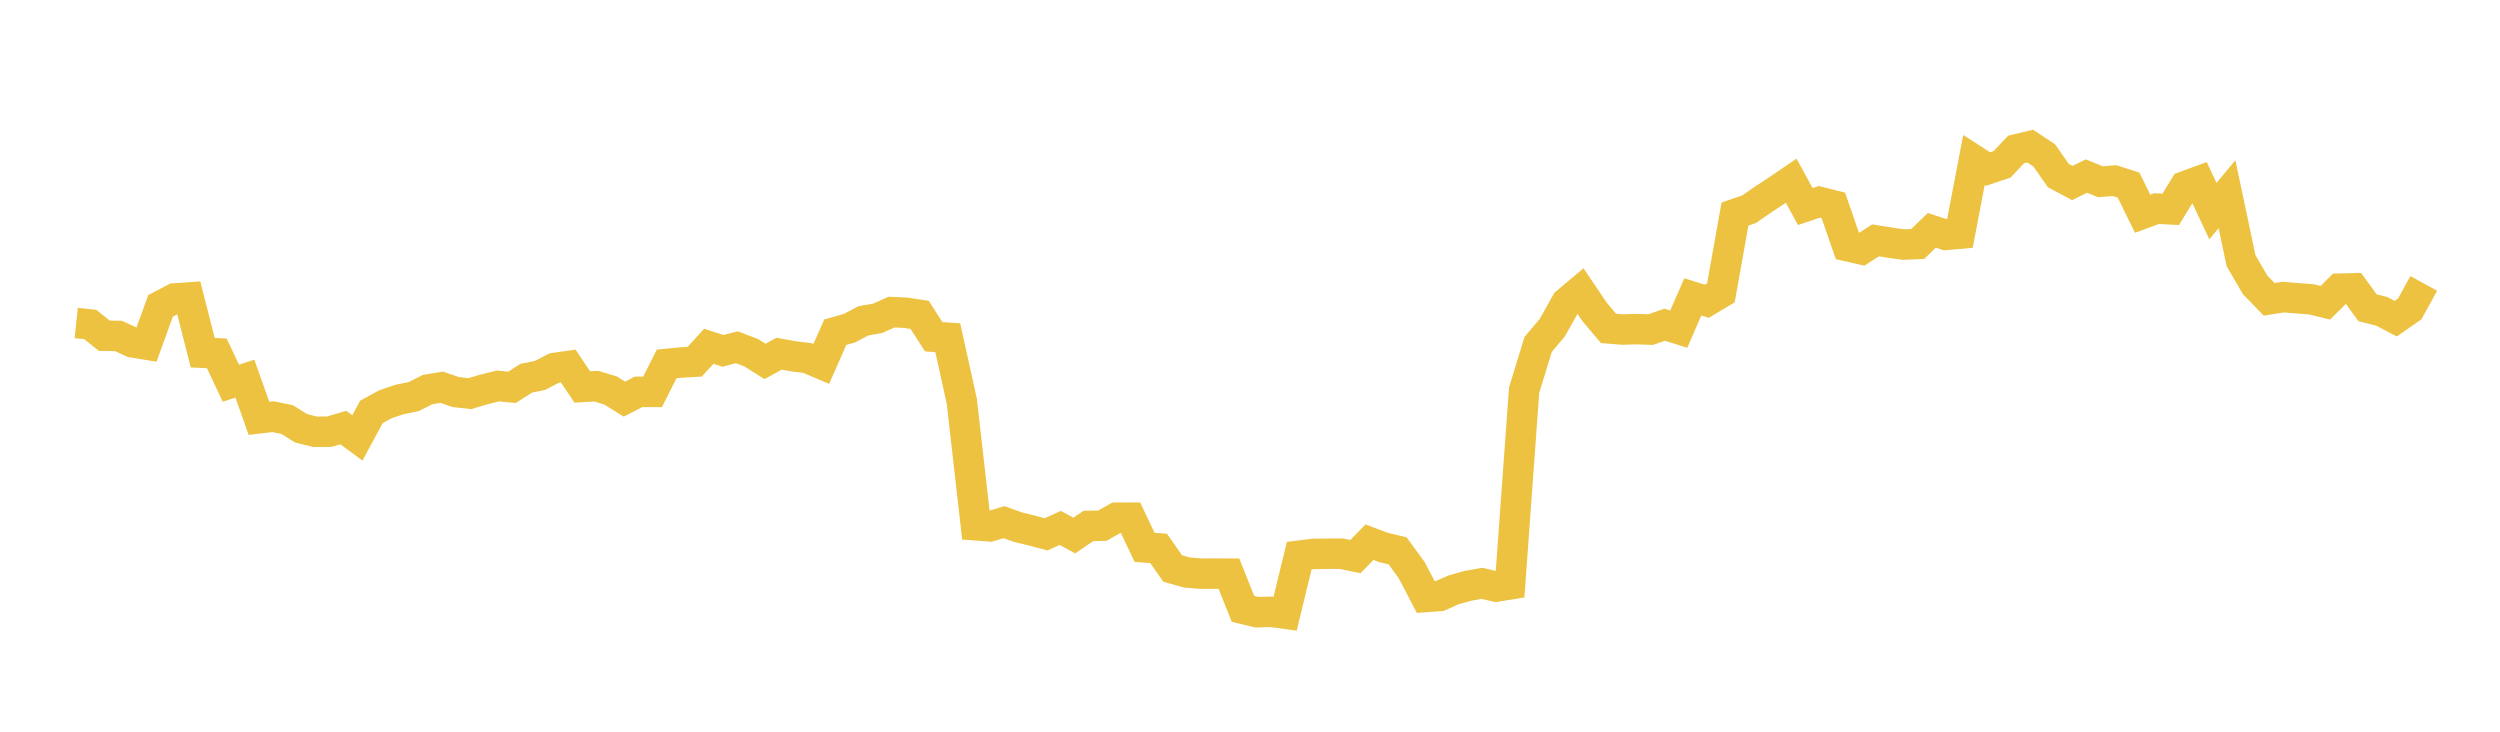 <svg width="164" height="48" xmlns="http://www.w3.org/2000/svg" xmlns:xlink="http://www.w3.org/1999/xlink"><path fill="none" stroke="rgb(237,194,64)" stroke-width="2" d="M5,21.188L5.922,21.286L6.844,22.025L7.766,22.039L8.689,22.457L9.611,22.608L10.533,20.062L11.455,19.579L12.377,19.516L13.299,23.139L14.222,23.179L15.144,25.135L16.066,24.843L16.988,27.442L17.91,27.333L18.832,27.521L19.754,28.097L20.677,28.325L21.599,28.318L22.521,28.048L23.443,28.728L24.365,27.021L25.287,26.518L26.21,26.207L27.132,26.018L28.054,25.555L28.976,25.405L29.898,25.721L30.82,25.822L31.743,25.548L32.665,25.32L33.587,25.409L34.509,24.818L35.431,24.626L36.353,24.144L37.275,24.012L38.198,25.385L39.12,25.333L40.042,25.612L40.964,26.183L41.886,25.706L42.808,25.706L43.731,23.873L44.653,23.782L45.575,23.728L46.497,22.714L47.419,23.015L48.341,22.781L49.263,23.131L50.186,23.709L51.108,23.203L52.03,23.372L52.952,23.483L53.874,23.876L54.796,21.79L55.719,21.531L56.641,21.046L57.563,20.886L58.485,20.473L59.407,20.517L60.329,20.654L61.251,22.09L62.174,22.156L63.096,26.331L64.018,34.459L64.94,34.529L65.862,34.254L66.784,34.583L67.707,34.81L68.629,35.052L69.551,34.631L70.473,35.133L71.395,34.502L72.317,34.483L73.24,33.964L74.162,33.96L75.084,35.907L76.006,35.973L76.928,37.295L77.85,37.553L78.772,37.631L79.695,37.628L80.617,37.634L81.539,39.942L82.461,40.163L83.383,40.135L84.305,40.259L85.228,36.453L86.15,36.339L87.072,36.324L87.994,36.324L88.916,36.513L89.838,35.568L90.76,35.916L91.683,36.133L92.605,37.4L93.527,39.161L94.449,39.096L95.371,38.688L96.293,38.431L97.216,38.266L98.138,38.483L99.06,38.334L99.982,25.595L100.904,22.59L101.826,21.499L102.749,19.853L103.671,19.078L104.593,20.447L105.515,21.542L106.437,21.617L107.359,21.59L108.281,21.622L109.204,21.301L110.126,21.591L111.048,19.476L111.97,19.762L112.892,19.21L113.814,14.04L114.737,13.727L115.659,13.087L116.581,12.482L117.503,11.854L118.425,13.549L119.347,13.242L120.269,13.473L121.192,16.15L122.114,16.361L123.036,15.767L123.958,15.917L124.88,16.044L125.802,16.004L126.725,15.11L127.647,15.411L128.569,15.328L129.491,10.497L130.413,11.09L131.335,10.783L132.257,9.803L133.18,9.583L134.102,10.193L135.024,11.514L135.946,12.005L136.868,11.55L137.79,11.923L138.713,11.847L139.635,12.145L140.557,14.022L141.479,13.684L142.401,13.732L143.323,12.224L144.246,11.885L145.168,13.85L146.09,12.739L147.012,17.099L147.934,18.684L148.856,19.636L149.778,19.489L150.701,19.565L151.623,19.636L152.545,19.86L153.467,18.938L154.389,18.916L155.311,20.189L156.234,20.421L157.156,20.905L158.078,20.264L159,18.592"></path></svg>